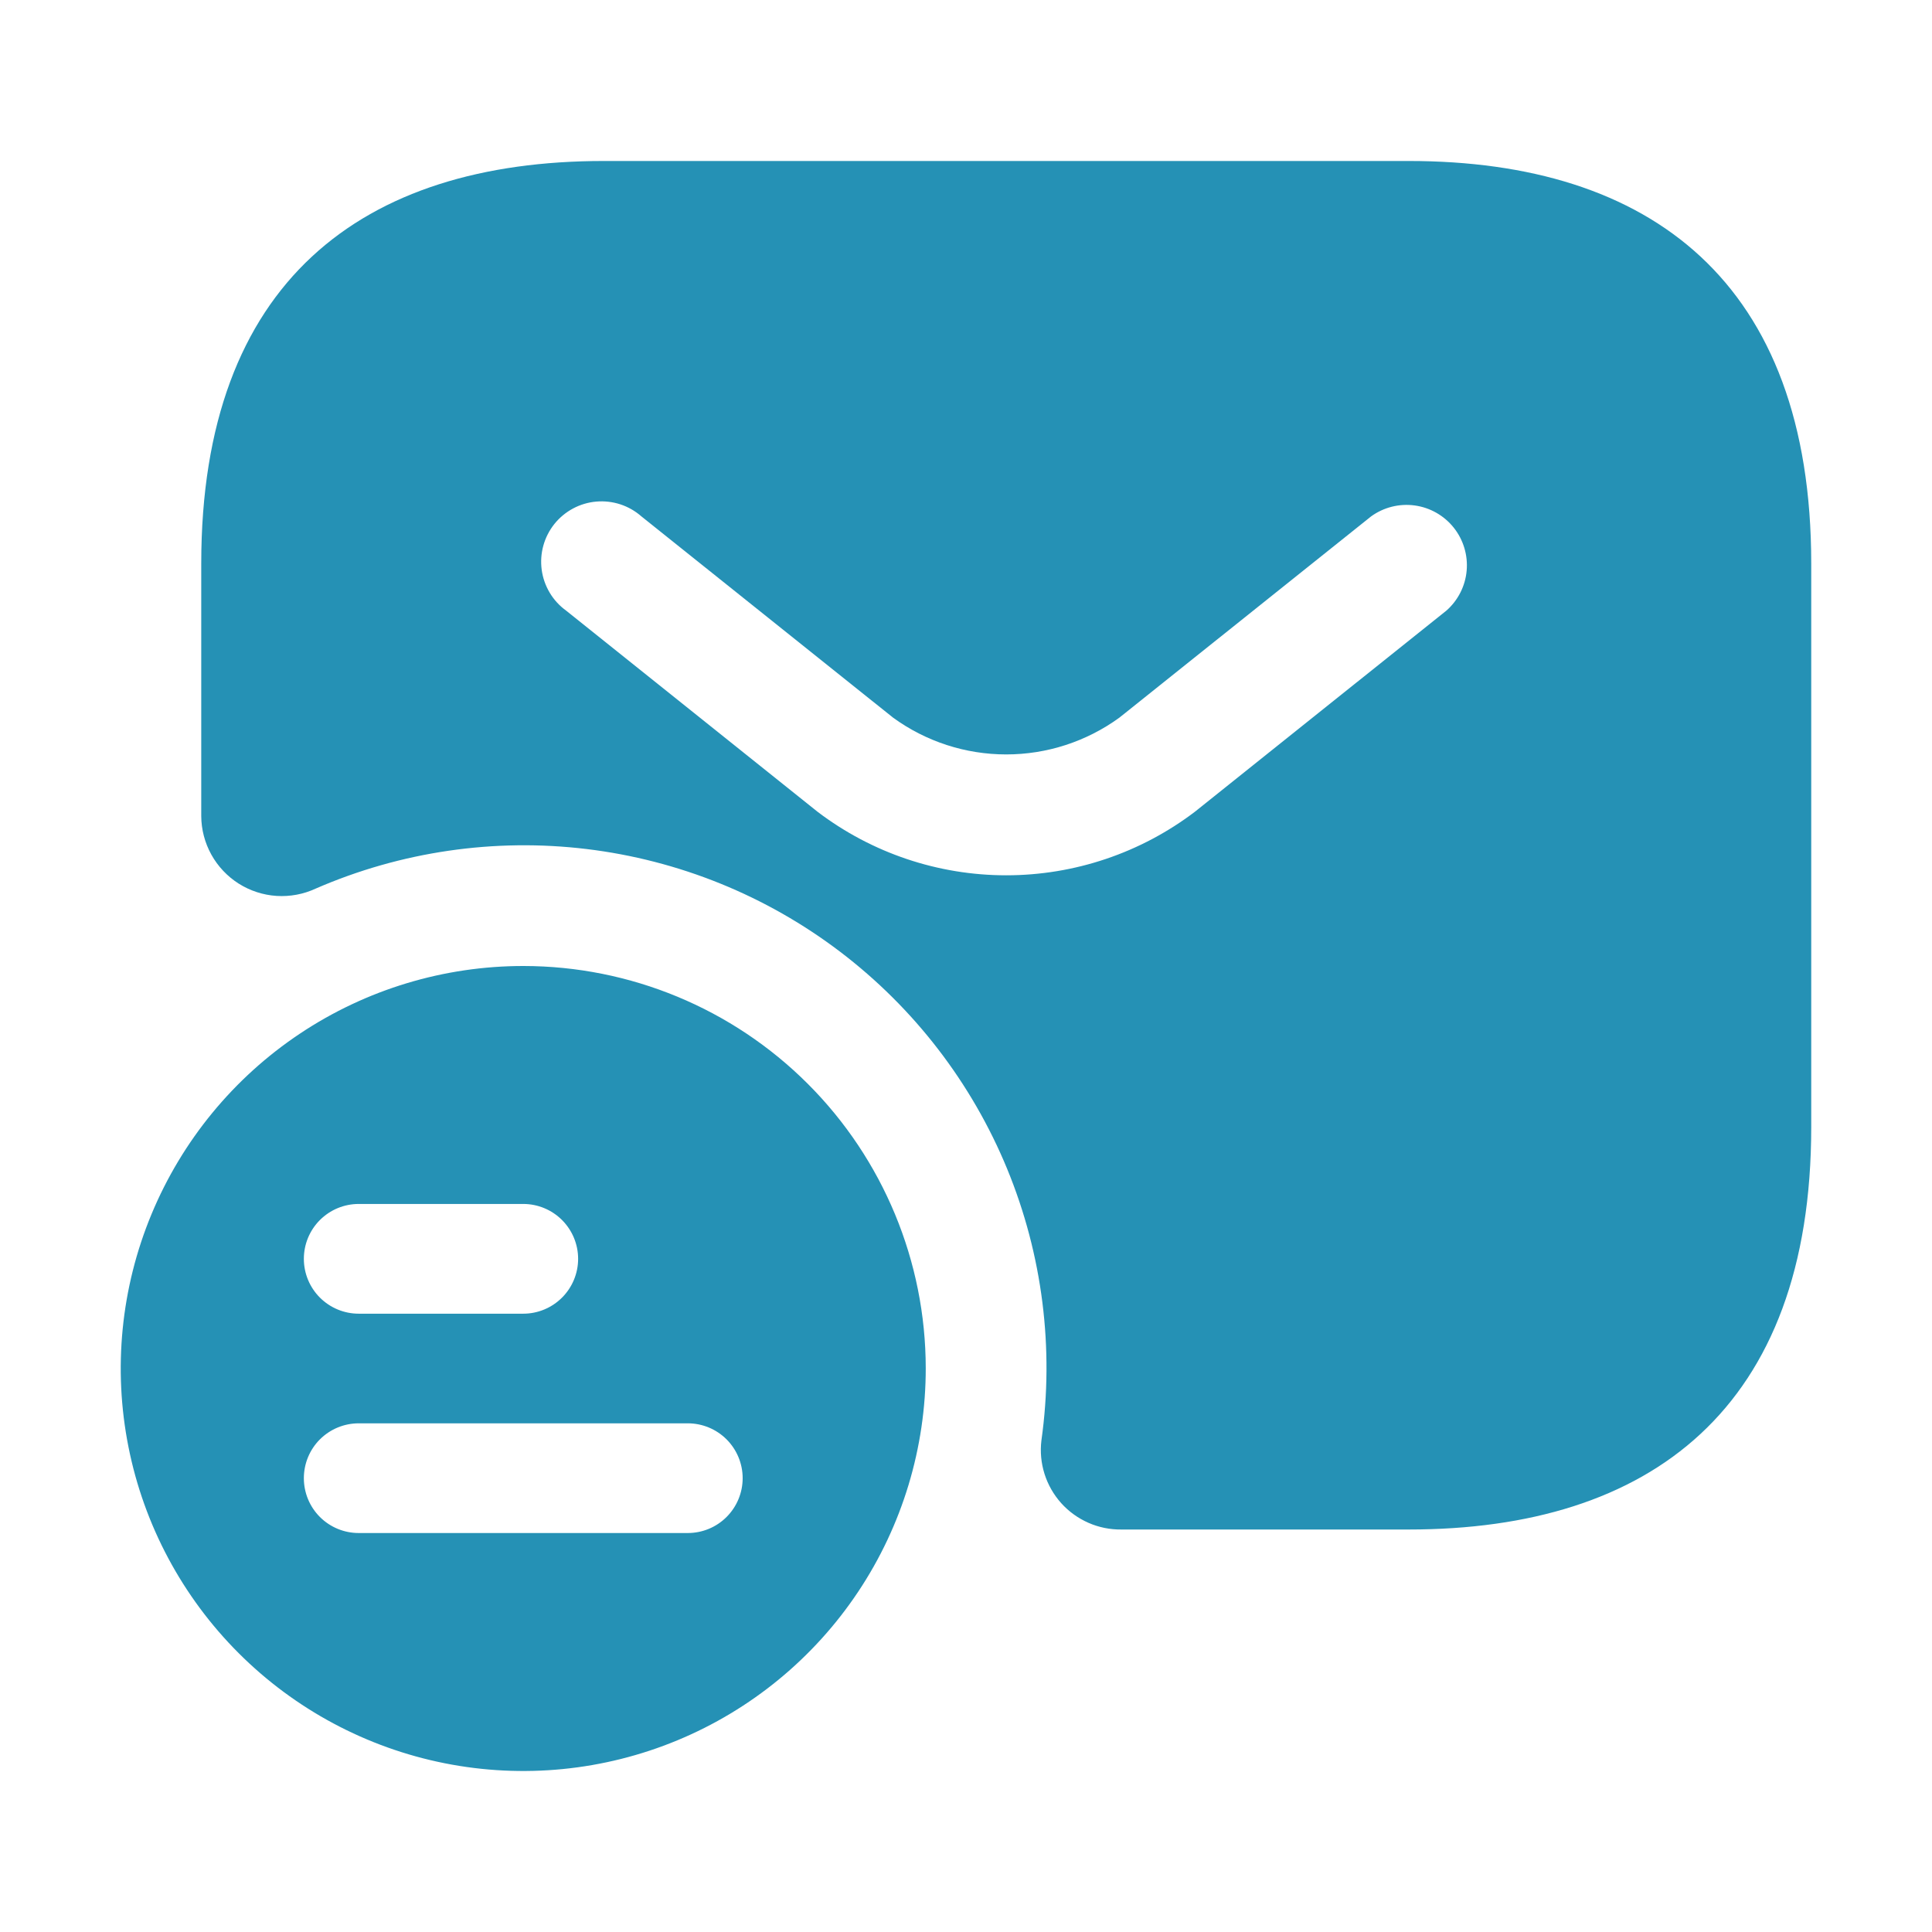 <svg xmlns="http://www.w3.org/2000/svg" width="55" height="55" viewBox="0 0 55 55" fill="none"><g id="SMS"><g id="Group"><path id="1" d="M14.907 27.5C12.64 27.498 10.423 28.168 8.537 29.426C6.651 30.684 5.181 32.474 4.312 34.568C3.443 36.662 3.215 38.967 3.657 41.191C4.099 43.415 5.19 45.458 6.794 47.061C8.397 48.664 10.44 49.755 12.663 50.197C14.887 50.639 17.192 50.411 19.286 49.542C21.38 48.674 23.17 47.203 24.428 45.317C25.686 43.431 26.356 41.214 26.354 38.947C26.351 35.912 25.144 33.002 22.998 30.856C20.852 28.71 17.942 27.503 14.907 27.5ZM10.212 34.274H14.896C15.31 34.274 15.707 34.439 16 34.732C16.293 35.025 16.458 35.422 16.458 35.836C16.458 36.25 16.293 36.647 16 36.94C15.707 37.233 15.31 37.398 14.896 37.398H10.212C9.797 37.398 9.4 37.233 9.107 36.94C8.814 36.647 8.65 36.25 8.65 35.836C8.65 35.422 8.814 35.025 9.107 34.732C9.4 34.439 9.797 34.274 10.212 34.274ZM19.58 43.642H10.212C9.797 43.642 9.4 43.478 9.107 43.185C8.814 42.892 8.65 42.495 8.65 42.081C8.65 41.667 8.814 41.269 9.107 40.976C9.4 40.684 9.797 40.519 10.212 40.519H19.58C19.994 40.519 20.392 40.684 20.684 40.976C20.977 41.269 21.142 41.667 21.142 42.081C21.142 42.495 20.977 42.892 20.684 43.185C20.392 43.478 19.994 43.642 19.58 43.642ZM40.104 4.583H17.188C10.312 4.583 5.729 8.021 5.729 16.042V23.231C5.731 23.615 5.83 23.992 6.016 24.328C6.202 24.664 6.47 24.948 6.794 25.154C7.119 25.359 7.49 25.48 7.873 25.505C8.256 25.529 8.64 25.458 8.988 25.296C11.412 24.242 14.074 23.854 16.698 24.17C19.323 24.487 21.816 25.497 23.92 27.097C26.024 28.698 27.664 30.83 28.671 33.274C29.677 35.718 30.015 38.387 29.647 41.005C29.608 41.325 29.638 41.65 29.735 41.958C29.832 42.266 29.994 42.549 30.209 42.79C30.425 43.03 30.689 43.221 30.985 43.351C31.28 43.481 31.6 43.546 31.923 43.542H40.104C46.979 43.542 51.562 40.104 51.562 32.083V16.042C51.562 8.021 46.979 4.583 40.104 4.583ZM41.177 17.382L34.013 23.111C32.469 24.284 30.583 24.918 28.645 24.918C26.706 24.918 24.821 24.284 23.276 23.111L16.115 17.382C15.927 17.246 15.768 17.073 15.649 16.873C15.53 16.673 15.452 16.452 15.421 16.221C15.39 15.991 15.406 15.756 15.468 15.532C15.53 15.308 15.637 15.099 15.782 14.917C15.927 14.736 16.108 14.586 16.313 14.476C16.518 14.366 16.743 14.299 16.975 14.279C17.206 14.259 17.44 14.286 17.661 14.358C17.882 14.431 18.085 14.547 18.26 14.701L25.424 20.43C26.36 21.111 27.487 21.477 28.645 21.477C29.802 21.477 30.93 21.111 31.866 20.43L39.032 14.701C39.389 14.442 39.833 14.33 40.271 14.389C40.709 14.448 41.107 14.674 41.383 15.019C41.659 15.364 41.791 15.802 41.753 16.242C41.715 16.682 41.508 17.09 41.177 17.382Z" fill="#2591B5"></path></g></g></svg>